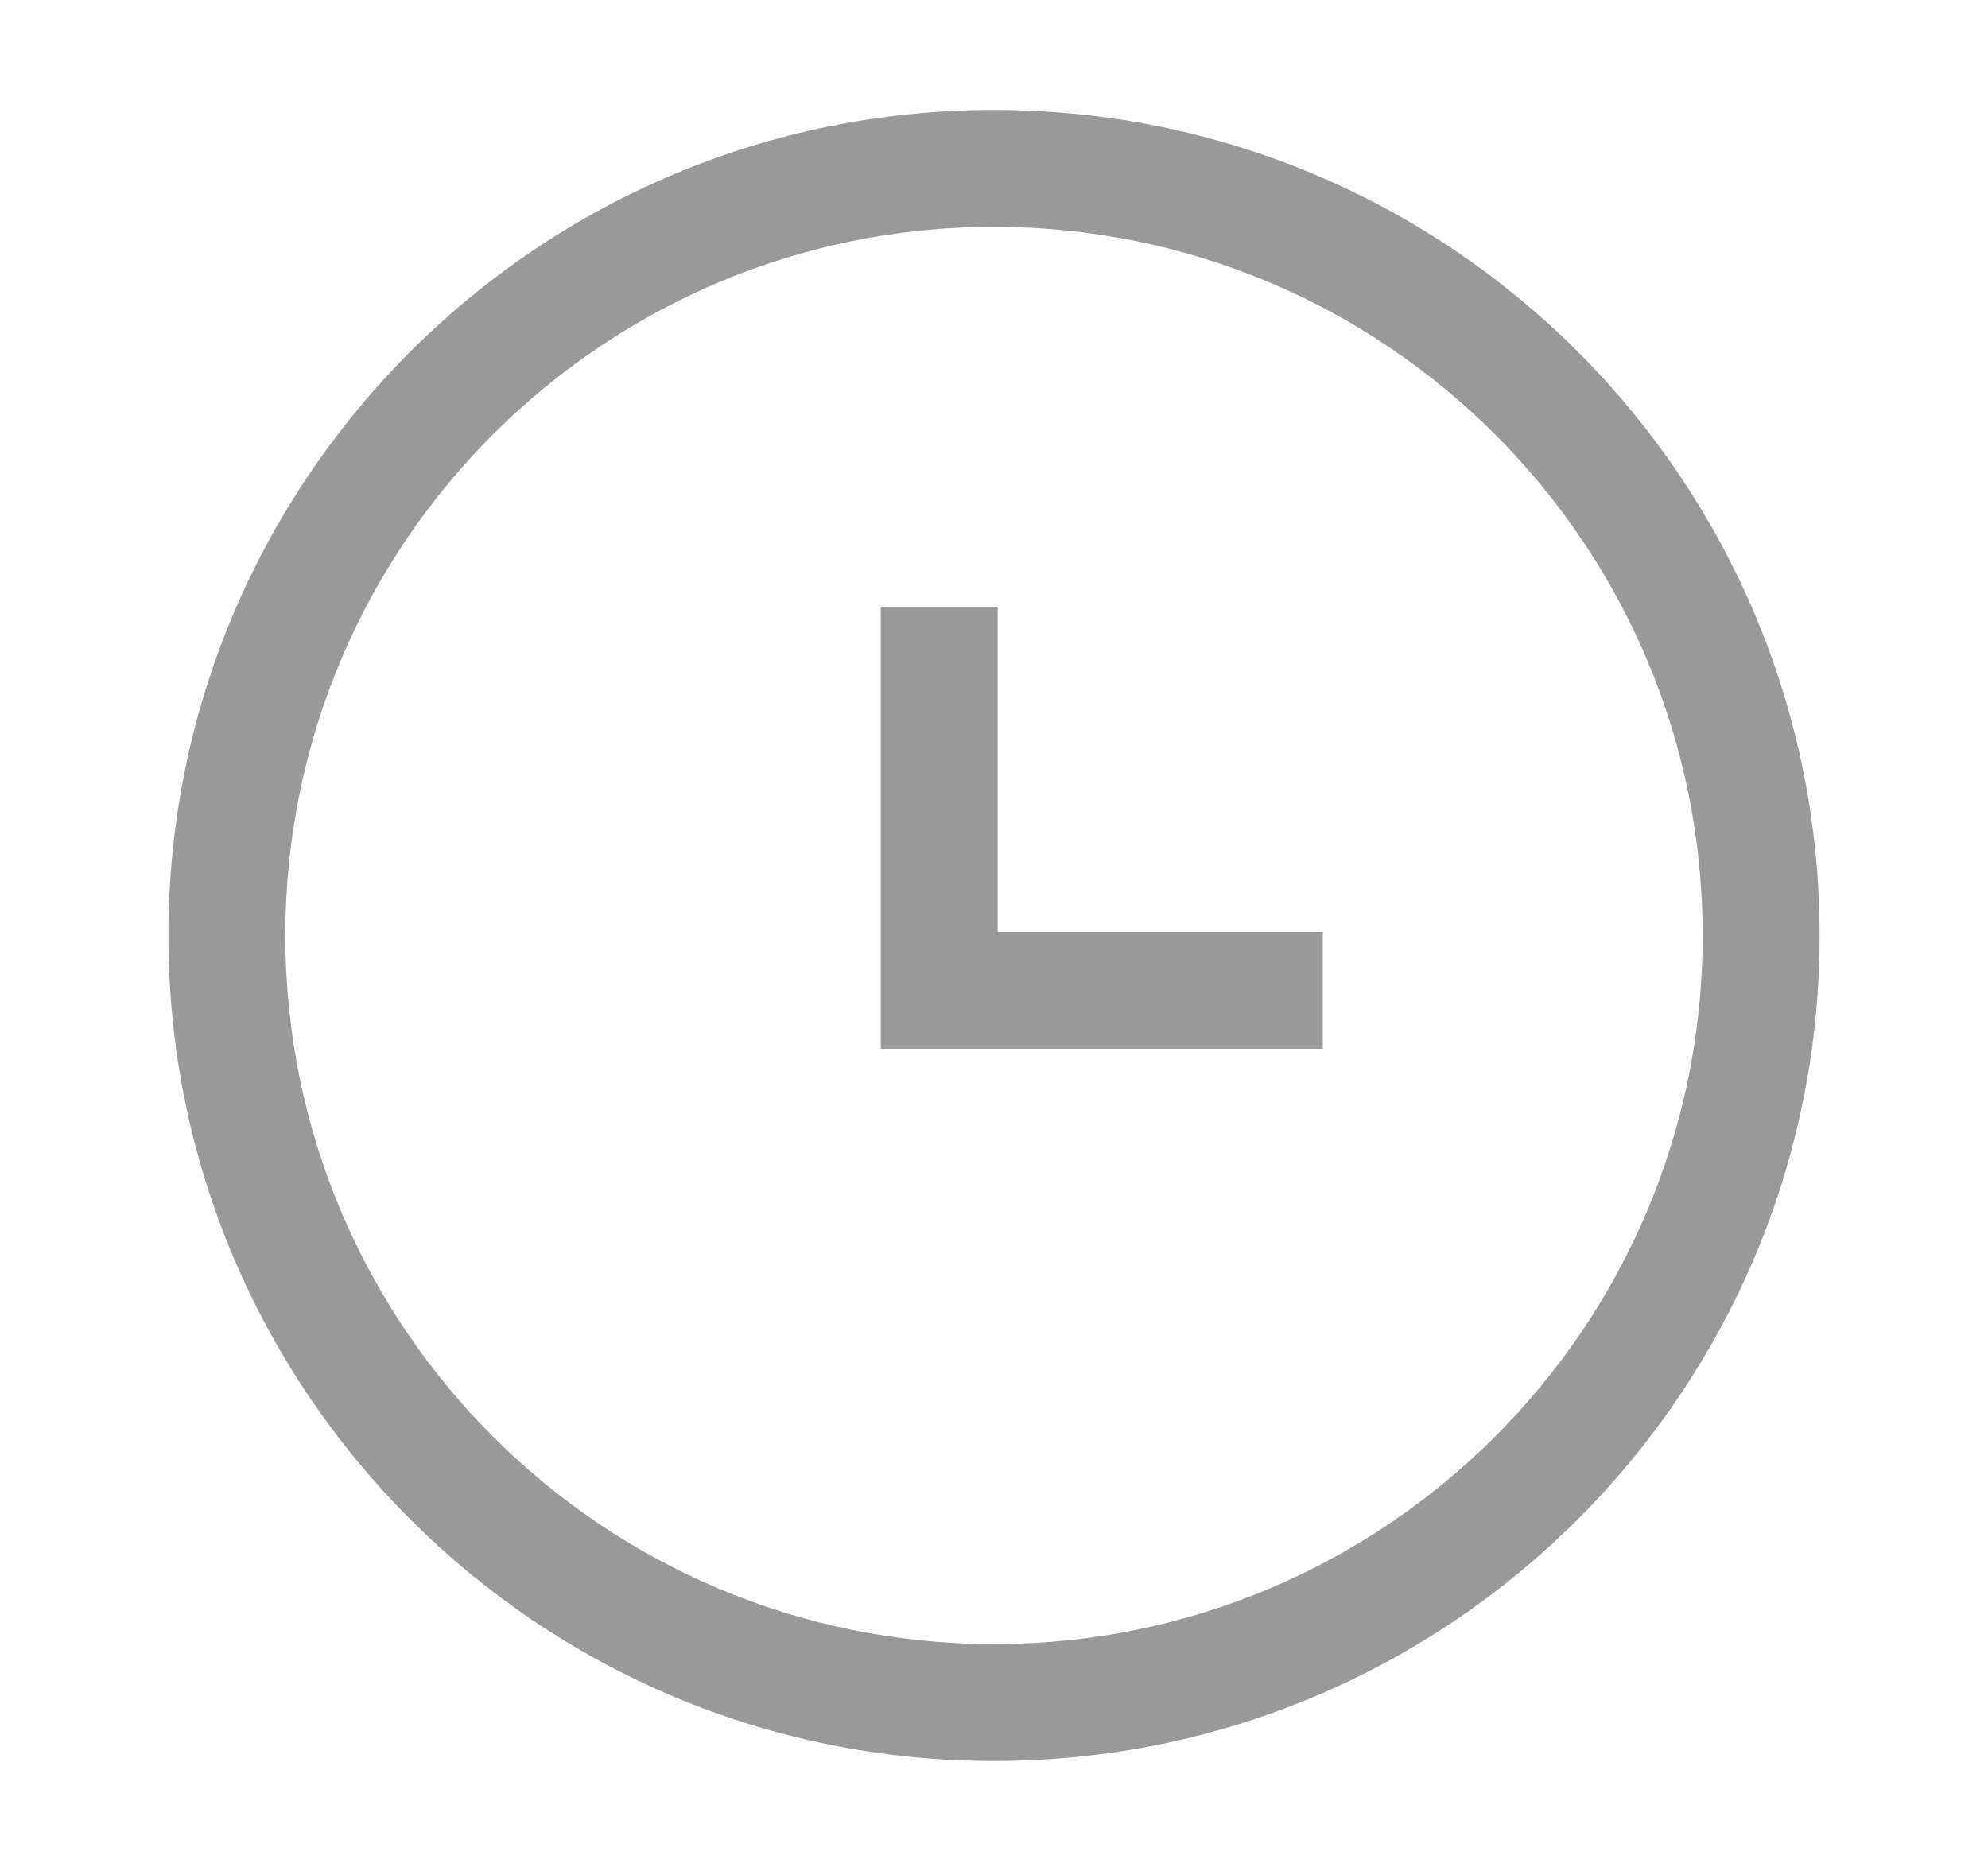 <svg width="17" height="16" viewBox="0 0 17 16" fill="none" xmlns="http://www.w3.org/2000/svg">
<path fill-rule="evenodd" clip-rule="evenodd" d="M2.44 8C2.44 4.654 5.154 1.94 8.5 1.94C11.847 1.94 14.56 4.654 14.56 8C14.56 11.347 11.847 14.06 8.5 14.06C5.154 14.06 2.44 11.347 2.44 8ZM8.5 0.94C4.601 0.94 1.44 4.101 1.44 8C1.44 11.9 4.601 15.06 8.5 15.06C12.4 15.06 15.56 11.9 15.56 8C15.56 4.101 12.4 0.94 8.5 0.94ZM7.532 5.189V8.469V8.969H8.032H11.312V7.969H8.532V5.189H7.532Z" fill="#999999"/>
</svg>

